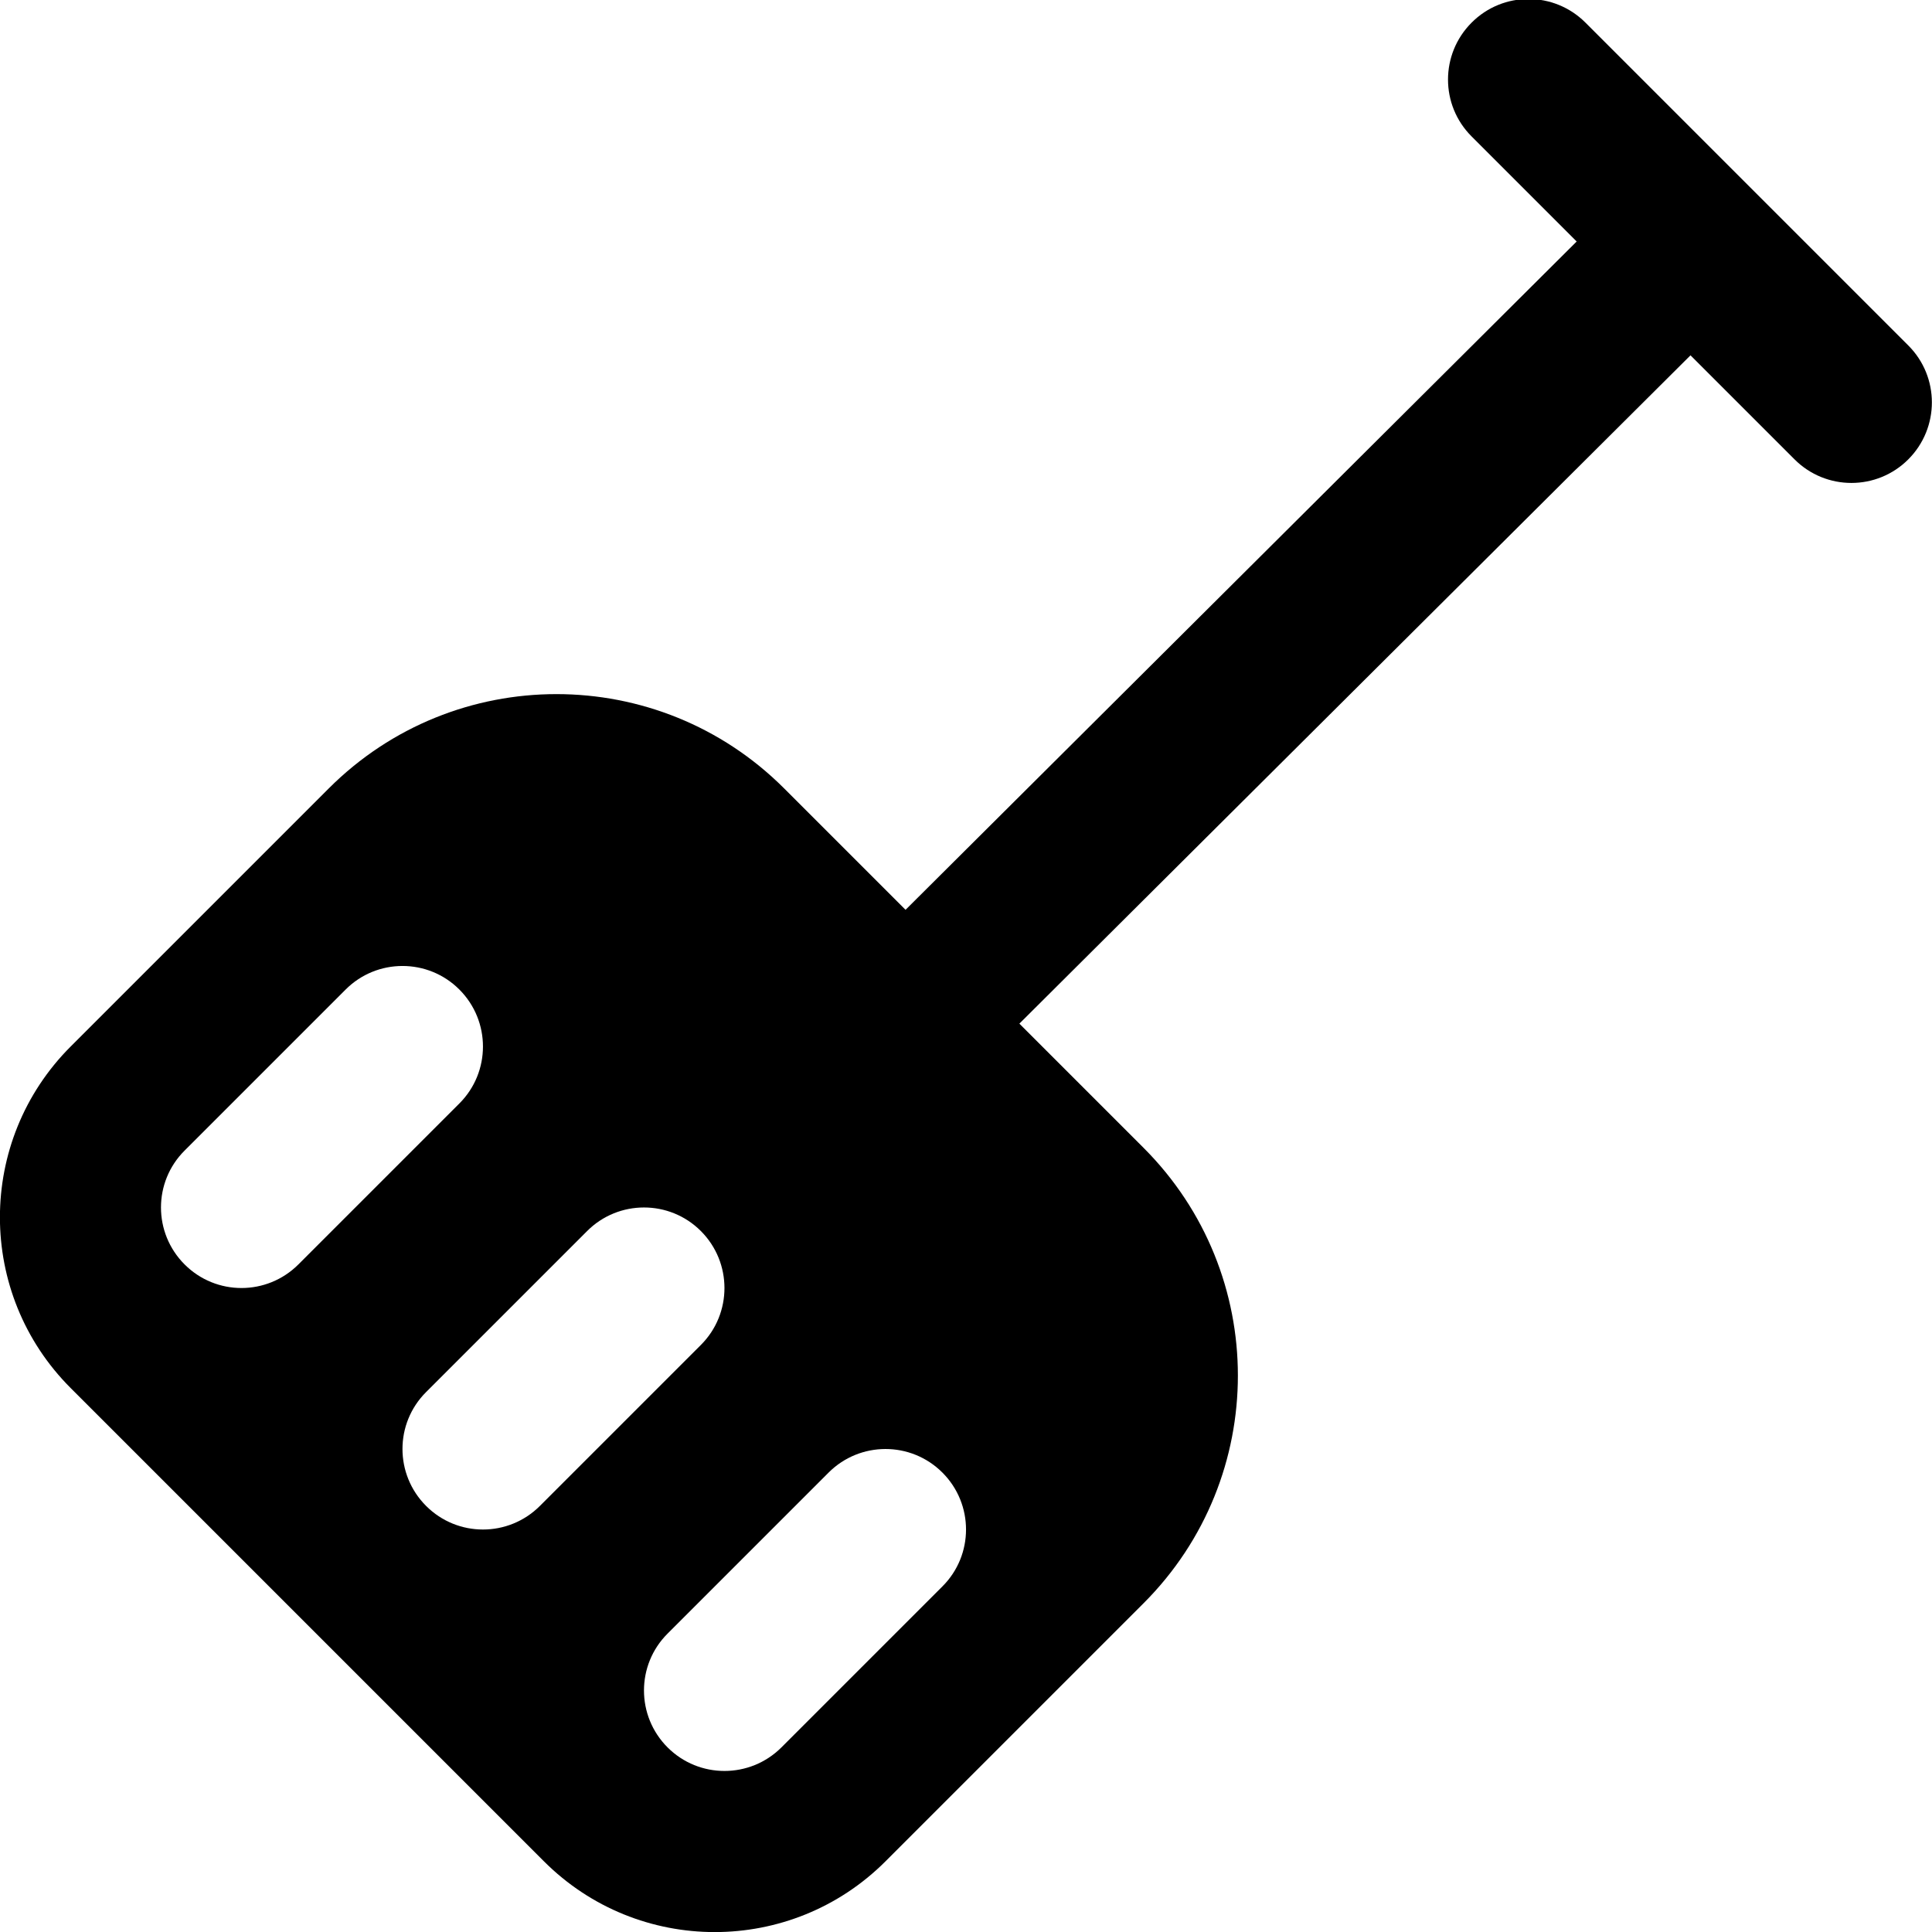 <?xml version="1.0" encoding="UTF-8"?>
<svg xmlns="http://www.w3.org/2000/svg" id="Layer_1" data-name="Layer 1" viewBox="0 0 24 24">
  <path d="m23.706,4.292L19.695.281c-.391-.391-1.024-.391-1.414,0-.391.391-.391,1.024,0,1.414l1.305,1.305-8.337,8.302-1.508-1.508c-1.562-1.562-4.095-1.562-5.657,0l-3.206,3.206c-1.172,1.172-1.172,3.071,0,4.243l5.879,5.879c1.172,1.172,3.071,1.172,4.243,0l3.206-3.206c1.562-1.562,1.562-4.095,0-5.657l-1.543-1.543,8.337-8.302,1.292,1.292c.39.391,1.024.391,1.414,0,.39-.391.39-1.024,0-1.414ZM2.293,15.707c-.391-.391-.391-1.024,0-1.414l2-2c.39-.391,1.024-.391,1.414,0,.39.391.39,1.024,0,1.414l-2,2c-.391.391-1.024.391-1.414,0Zm4.414,3c-.391.391-1.024.391-1.414,0-.391-.391-.391-1.024,0-1.414l2-2c.39-.391,1.024-.391,1.414,0,.39.391.39,1.024,0,1.414l-2,2Zm5,1l-2,2c-.391.39-1.024.39-1.414,0h0c-.391-.391-.391-1.024,0-1.414l2-2c.39-.39,1.023-.391,1.414,0h0c.391.391.391,1.024,0,1.414Z"/>
</svg>
